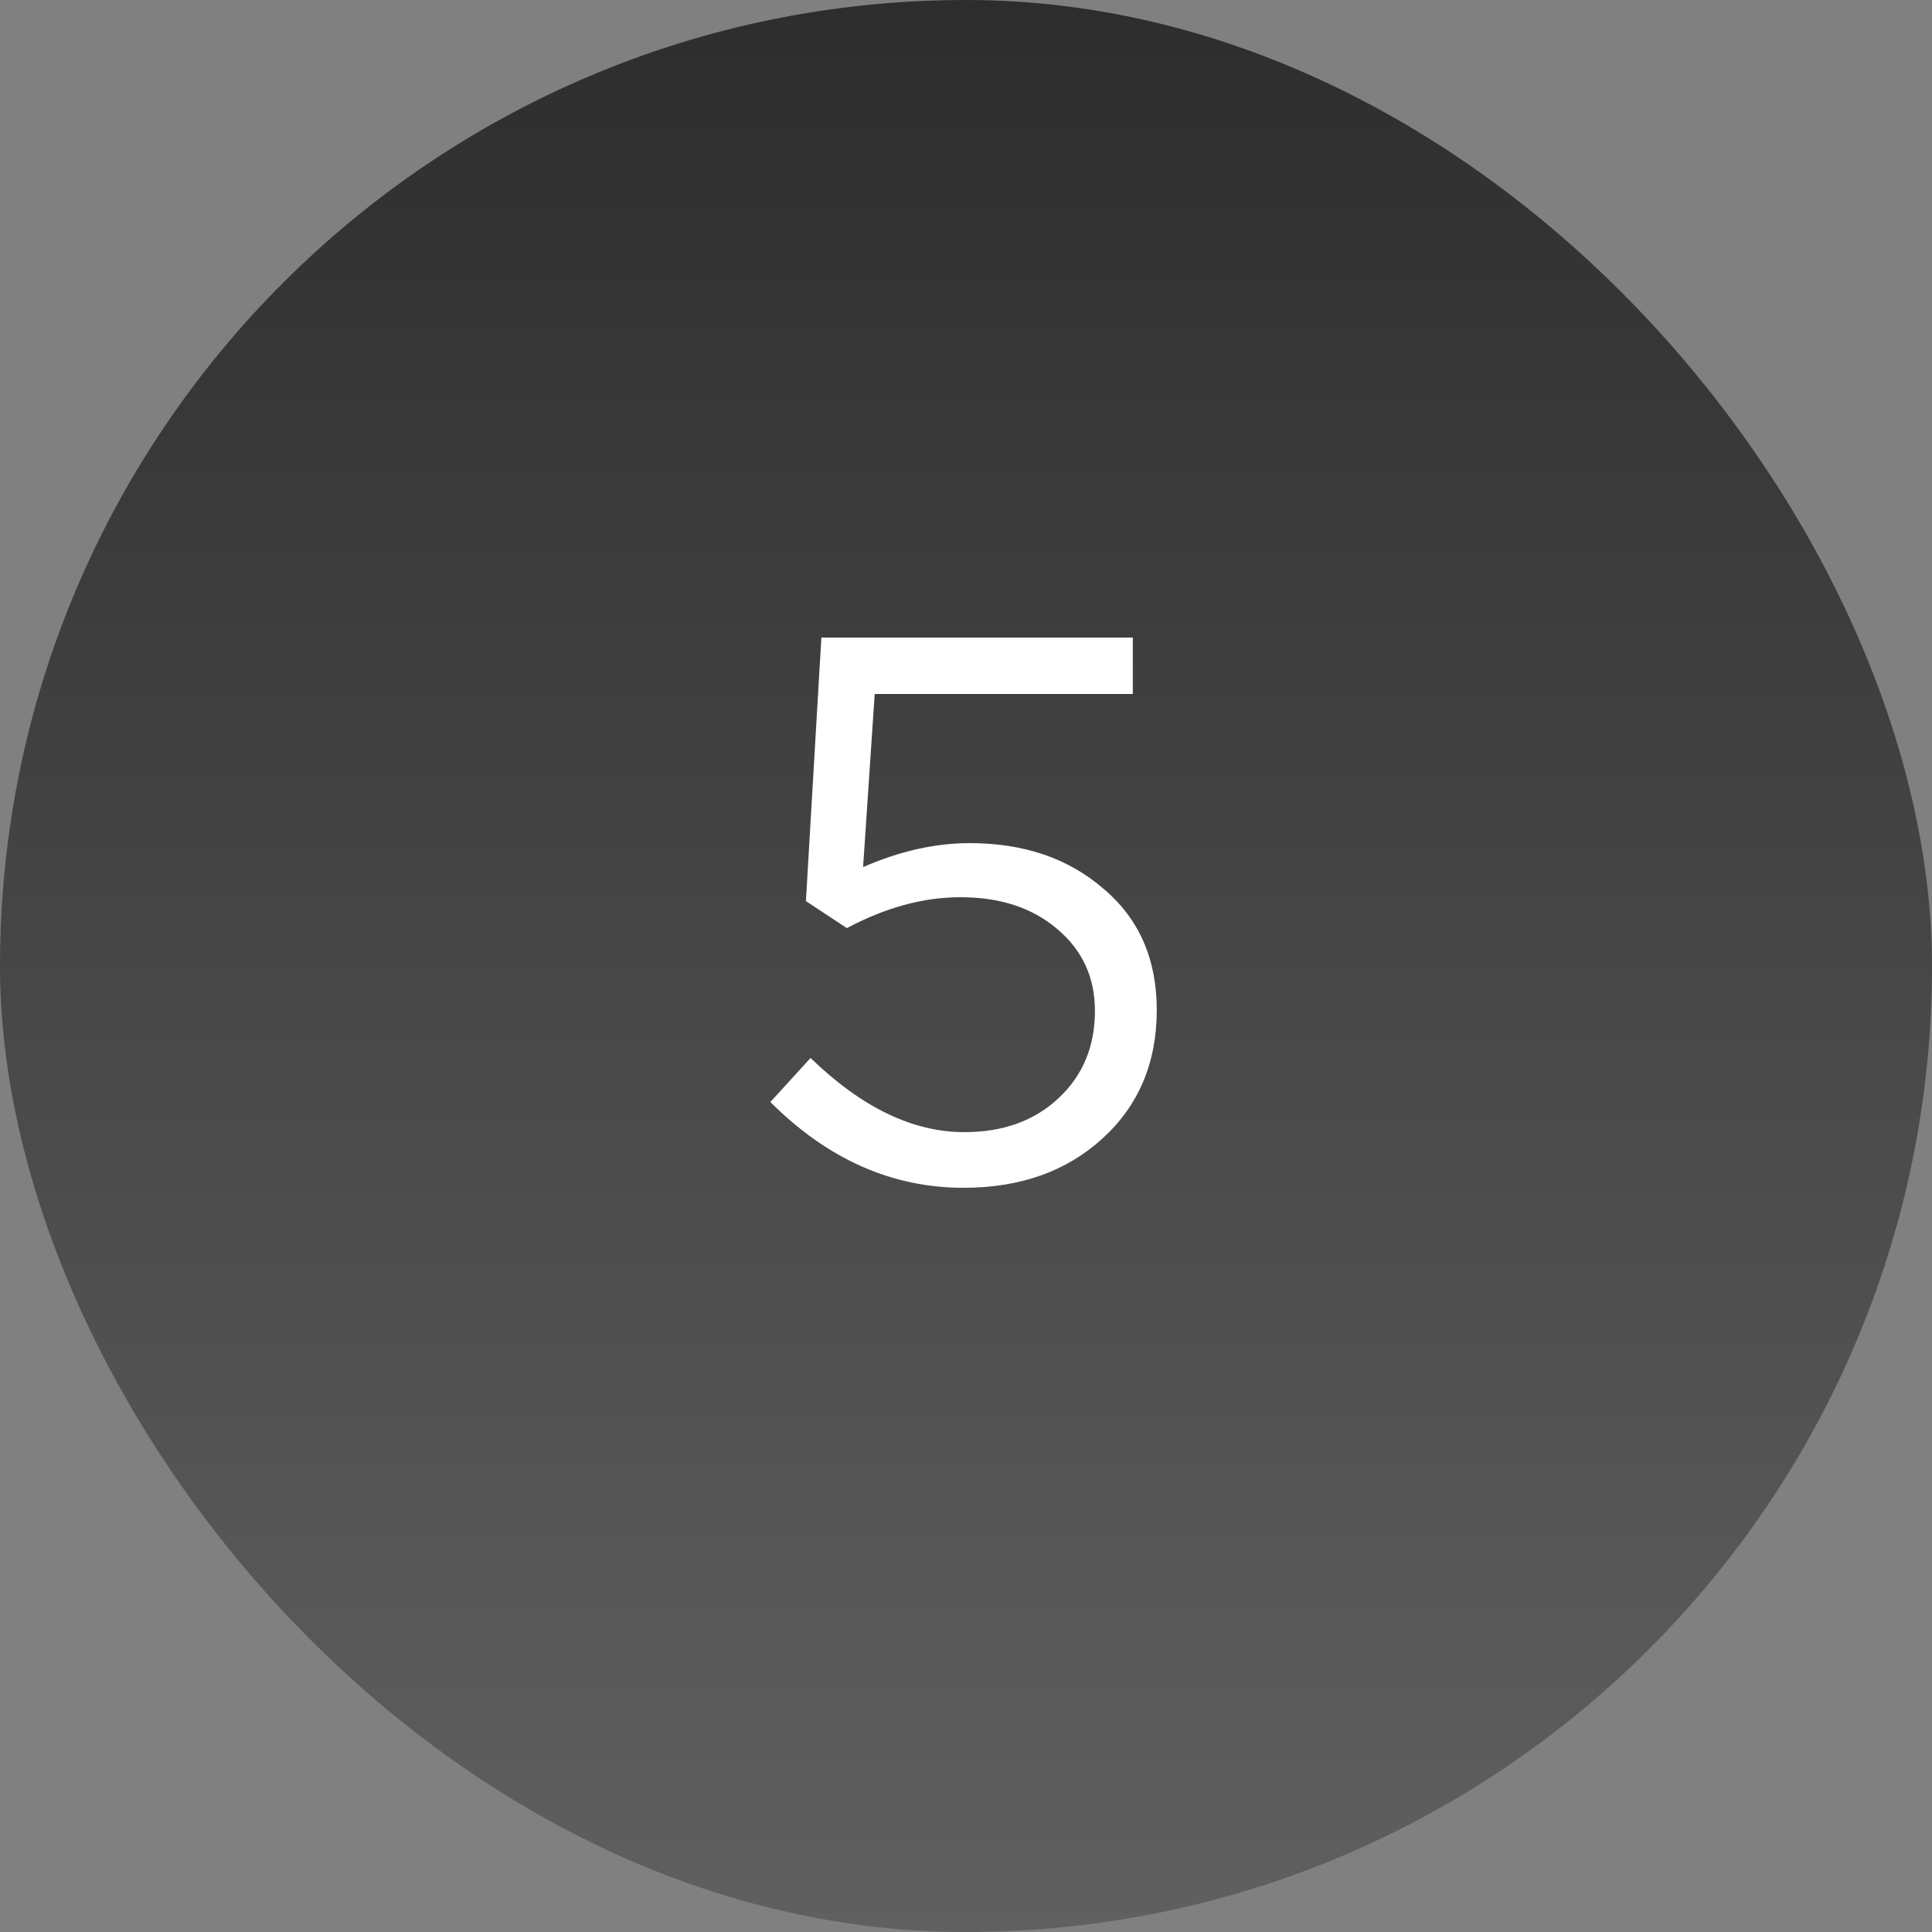 <svg width="100" height="100" viewBox="0 0 100 100" fill="none" xmlns="http://www.w3.org/2000/svg">
<rect x="0" y="0" width="100" height="100" fill="#808080" stroke="none"/>
<rect width="100" height="100" rx="50" fill="url(#paint0_linear_17_280)"/>
<path d="M49.874 61.48C46.167 61.48 42.834 60 39.874 57.04L41.954 54.76C44.594 57.32 47.247 58.6 49.914 58.6C51.914 58.6 53.541 58.013 54.794 56.84C56.047 55.667 56.674 54.16 56.674 52.32C56.674 50.587 56.021 49.173 54.714 48.08C53.434 46.987 51.767 46.44 49.714 46.44C47.794 46.44 45.834 46.973 43.834 48.04L41.714 46.64L42.514 33H58.634V35.92H45.274L44.674 44.88C46.567 44.053 48.407 43.64 50.194 43.64C52.994 43.64 55.301 44.427 57.114 46C58.954 47.547 59.874 49.64 59.874 52.28C59.874 55 58.941 57.213 57.074 58.92C55.207 60.627 52.807 61.48 49.874 61.48Z" fill="white"/>
<defs>
<linearGradient id="paint0_linear_17_280" x1="50" y1="0" x2="50" y2="100" gradientUnits="userSpaceOnUse">
<stop stop-color="#2D2D2D"/>
<stop offset="1" stop-color="#606060"/>
</linearGradient>
</defs>
</svg>
